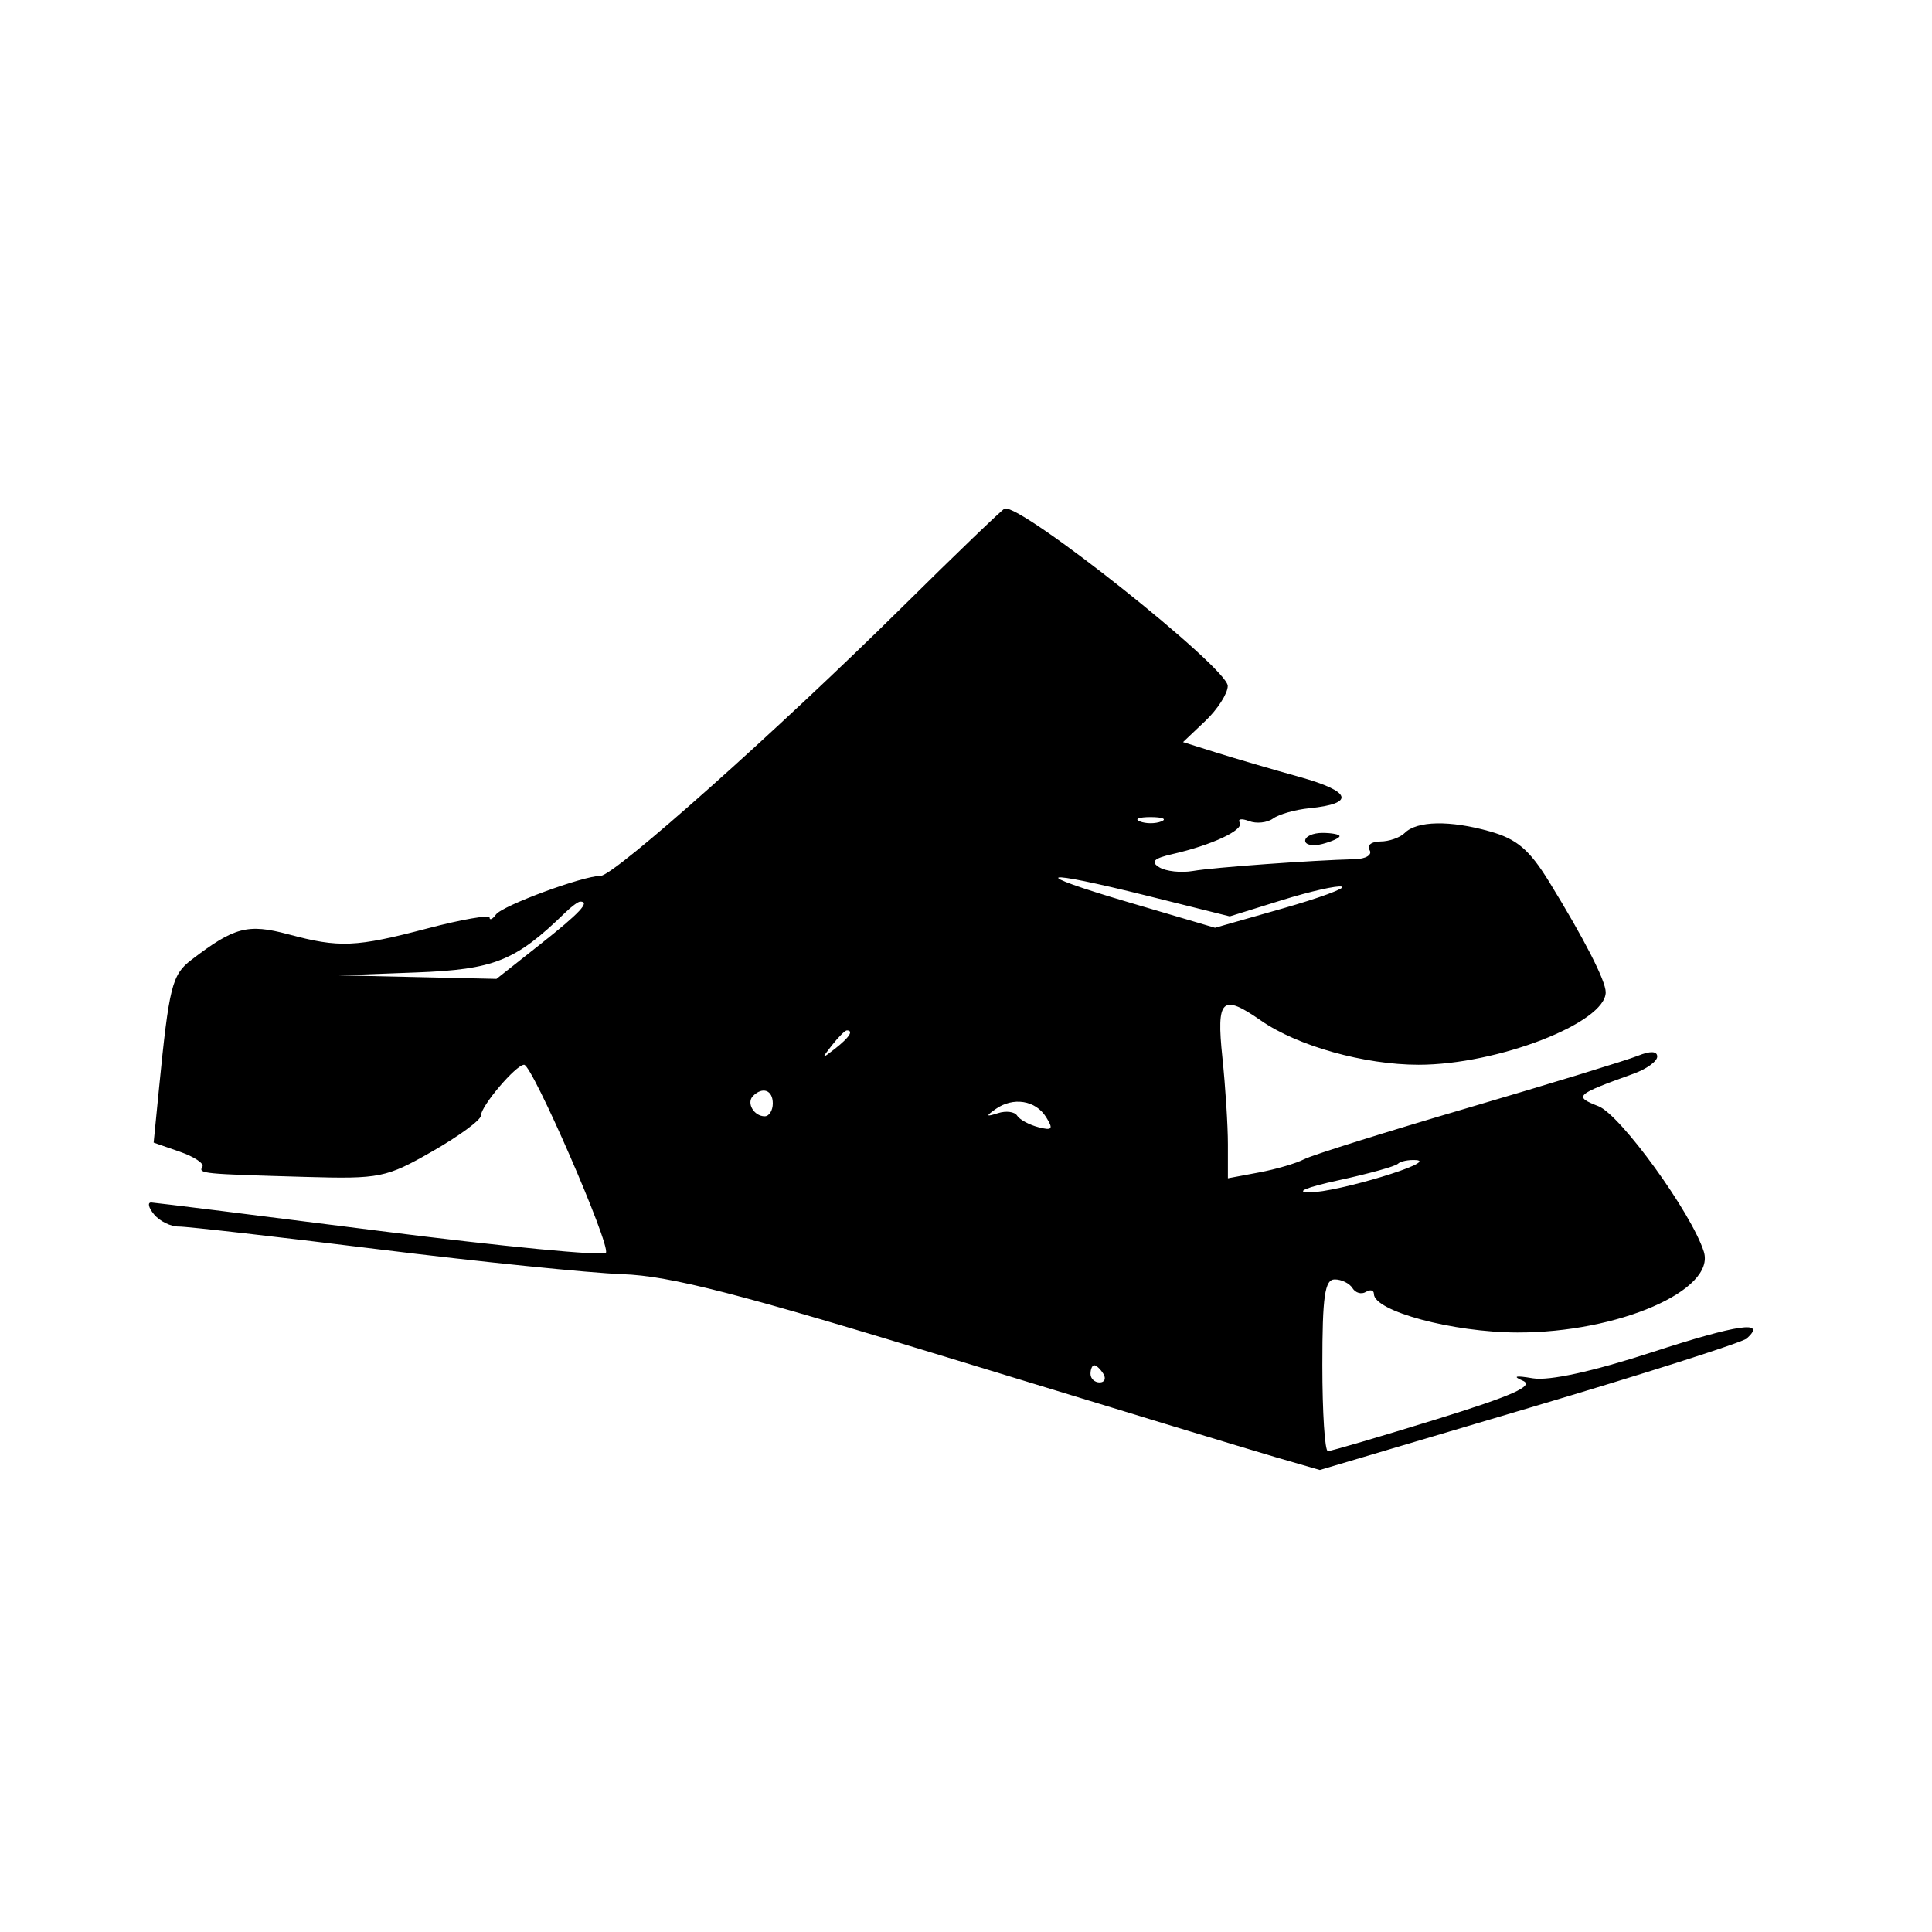 <svg xmlns="http://www.w3.org/2000/svg" width="225" height="225" viewBox="0 0 225 225" version="1.1">
	<path d="M 105 70.771 C 90.734 84.890, 71.531 102, 69.951 102 C 67.893 102, 58.532 105.457, 57.765 106.500 C 57.361 107.050, 57.024 107.214, 57.015 106.864 C 57.007 106.515, 53.768 107.077, 49.818 108.114 C 41.398 110.325, 39.539 110.404, 33.562 108.805 C 28.854 107.546, 27.270 107.966, 22.277 111.795 C 20.030 113.517, 19.696 114.852, 18.515 126.783 L 17.893 133.067 20.945 134.131 C 22.624 134.716, 23.806 135.505, 23.572 135.883 C 23.080 136.680, 23.483 136.720, 35.597 137.064 C 44.245 137.309, 44.973 137.162, 50.347 134.087 C 53.456 132.309, 56 130.440, 56 129.934 C 56 128.819, 60.090 124, 61.037 124 C 61.992 124, 71.126 144.987, 70.565 145.895 C 70.311 146.306, 58.492 145.168, 44.301 143.365 C 30.111 141.561, 18.107 140.067, 17.628 140.043 C 17.148 140.019, 17.290 140.645, 17.944 141.433 C 18.598 142.221, 19.891 142.856, 20.817 142.844 C 21.743 142.832, 32.175 144.020, 44 145.483 C 55.825 146.946, 68.650 148.254, 72.500 148.391 C 78.060 148.588, 86.082 150.654, 111.500 158.438 C 129.100 163.827, 145.796 168.902, 148.602 169.716 L 153.703 171.194 178.102 163.957 C 191.521 159.976, 202.920 156.340, 203.433 155.876 C 205.813 153.726, 202.405 154.222, 192.386 157.482 C 185.464 159.734, 180.408 160.838, 178.500 160.515 C 176.479 160.171, 176.106 160.265, 177.356 160.803 C 178.729 161.393, 176.101 162.563, 167.249 165.300 C 160.670 167.335, 154.997 169, 154.643 169 C 154.290 169, 154 164.500, 154 159 C 154 150.960, 154.282 149, 155.441 149 C 156.234 149, 157.165 149.457, 157.510 150.016 C 157.856 150.575, 158.557 150.774, 159.069 150.457 C 159.581 150.141, 160.002 150.246, 160.004 150.691 C 160.013 152.697, 169.184 155.163, 176.707 155.182 C 188.433 155.212, 199.852 150.260, 198.424 145.762 C 196.994 141.255, 188.732 129.847, 186.165 128.834 C 183.236 127.678, 183.429 127.499, 190.250 125.041 C 191.762 124.495, 193 123.598, 193 123.046 C 193 122.402, 192.195 122.370, 190.750 122.955 C 189.512 123.457, 180.625 126.181, 171 129.007 C 161.375 131.834, 152.768 134.533, 151.873 135.005 C 150.978 135.477, 148.616 136.169, 146.623 136.543 L 143 137.223 143 133.258 C 143 131.077, 142.711 126.527, 142.358 123.147 C 141.643 116.311, 142.301 115.682, 146.846 118.850 C 151.097 121.814, 158.892 124, 165.210 124 C 174.398 124, 187 119.117, 187 115.556 C 187 114.223, 184.526 109.388, 180.433 102.725 C 178.112 98.946, 176.666 97.715, 173.500 96.822 C 168.867 95.515, 165.013 95.587, 163.594 97.006 C 163.047 97.553, 161.763 98, 160.741 98 C 159.719 98, 159.160 98.450, 159.500 99 C 159.841 99.552, 159.083 100.027, 157.809 100.059 C 152.724 100.190, 141.350 101.017, 138.953 101.430 C 137.552 101.671, 135.775 101.479, 135.005 101.003 C 133.962 100.359, 134.357 99.966, 136.552 99.465 C 141.136 98.421, 144.905 96.655, 144.376 95.799 C 144.112 95.372, 144.600 95.293, 145.461 95.623 C 146.321 95.954, 147.582 95.819, 148.263 95.324 C 148.943 94.829, 150.850 94.290, 152.500 94.126 C 157.854 93.594, 157.418 92.176, 151.383 90.494 C 148.147 89.592, 143.762 88.308, 141.638 87.640 L 137.776 86.425 140.371 83.963 C 141.798 82.608, 142.973 80.773, 142.983 79.885 C 143.005 77.792, 118.895 58.626, 117 59.230 C 116.725 59.318, 111.325 64.512, 105 70.771 M 132.750 95.662 C 133.438 95.940, 134.563 95.940, 135.250 95.662 C 135.938 95.385, 135.375 95.158, 134 95.158 C 132.625 95.158, 132.063 95.385, 132.750 95.662 M 152 97.906 C 152 98.405, 152.900 98.577, 154 98.290 C 155.100 98.002, 156 97.594, 156 97.383 C 156 97.173, 155.100 97, 154 97 C 152.900 97, 152 97.408, 152 97.906 M 131.500 105.098 L 141.500 108.048 149.352 105.808 C 153.671 104.576, 156.786 103.429, 156.274 103.258 C 155.763 103.088, 152.616 103.797, 149.281 104.835 L 143.218 106.722 133.859 104.386 C 120.847 101.139, 119.479 101.551, 131.500 105.098 M 65.821 106.286 C 60.039 111.915, 57.557 112.911, 48.461 113.252 L 39.500 113.589 48.660 113.794 L 57.820 114 62.910 109.977 C 67.533 106.323, 68.772 105, 67.571 105 C 67.336 105, 66.548 105.579, 65.821 106.286 M 96.872 121.750 C 95.629 123.336, 95.664 123.371, 97.250 122.128 C 98.916 120.821, 99.445 120, 98.622 120 C 98.415 120, 97.627 120.787, 96.872 121.750 M 87.694 127.639 C 86.895 128.438, 87.798 130, 89.059 130 C 89.577 130, 90 129.325, 90 128.500 C 90 126.954, 88.820 126.513, 87.694 127.639 M 115.936 129.170 C 114.770 129.997, 114.823 130.085, 116.218 129.638 C 117.163 129.335, 118.168 129.463, 118.452 129.923 C 118.736 130.383, 119.849 130.989, 120.925 131.270 C 122.551 131.695, 122.703 131.497, 121.827 130.095 C 120.600 128.130, 117.983 127.719, 115.936 129.170 M 162.797 135.536 C 162.502 135.831, 159.390 136.695, 155.880 137.457 C 152.138 138.269, 150.740 138.849, 152.500 138.859 C 155.692 138.879, 167.599 135.276, 164.917 135.103 C 164.046 135.046, 163.092 135.241, 162.797 135.536 M 127 160 C 127 160.550, 127.477 161, 128.059 161 C 128.641 161, 128.840 160.550, 128.500 160 C 128.160 159.450, 127.684 159, 127.441 159 C 127.198 159, 127 159.450, 127 160" stroke="none" fill="black" fill-rule="evenodd"/>
</svg>